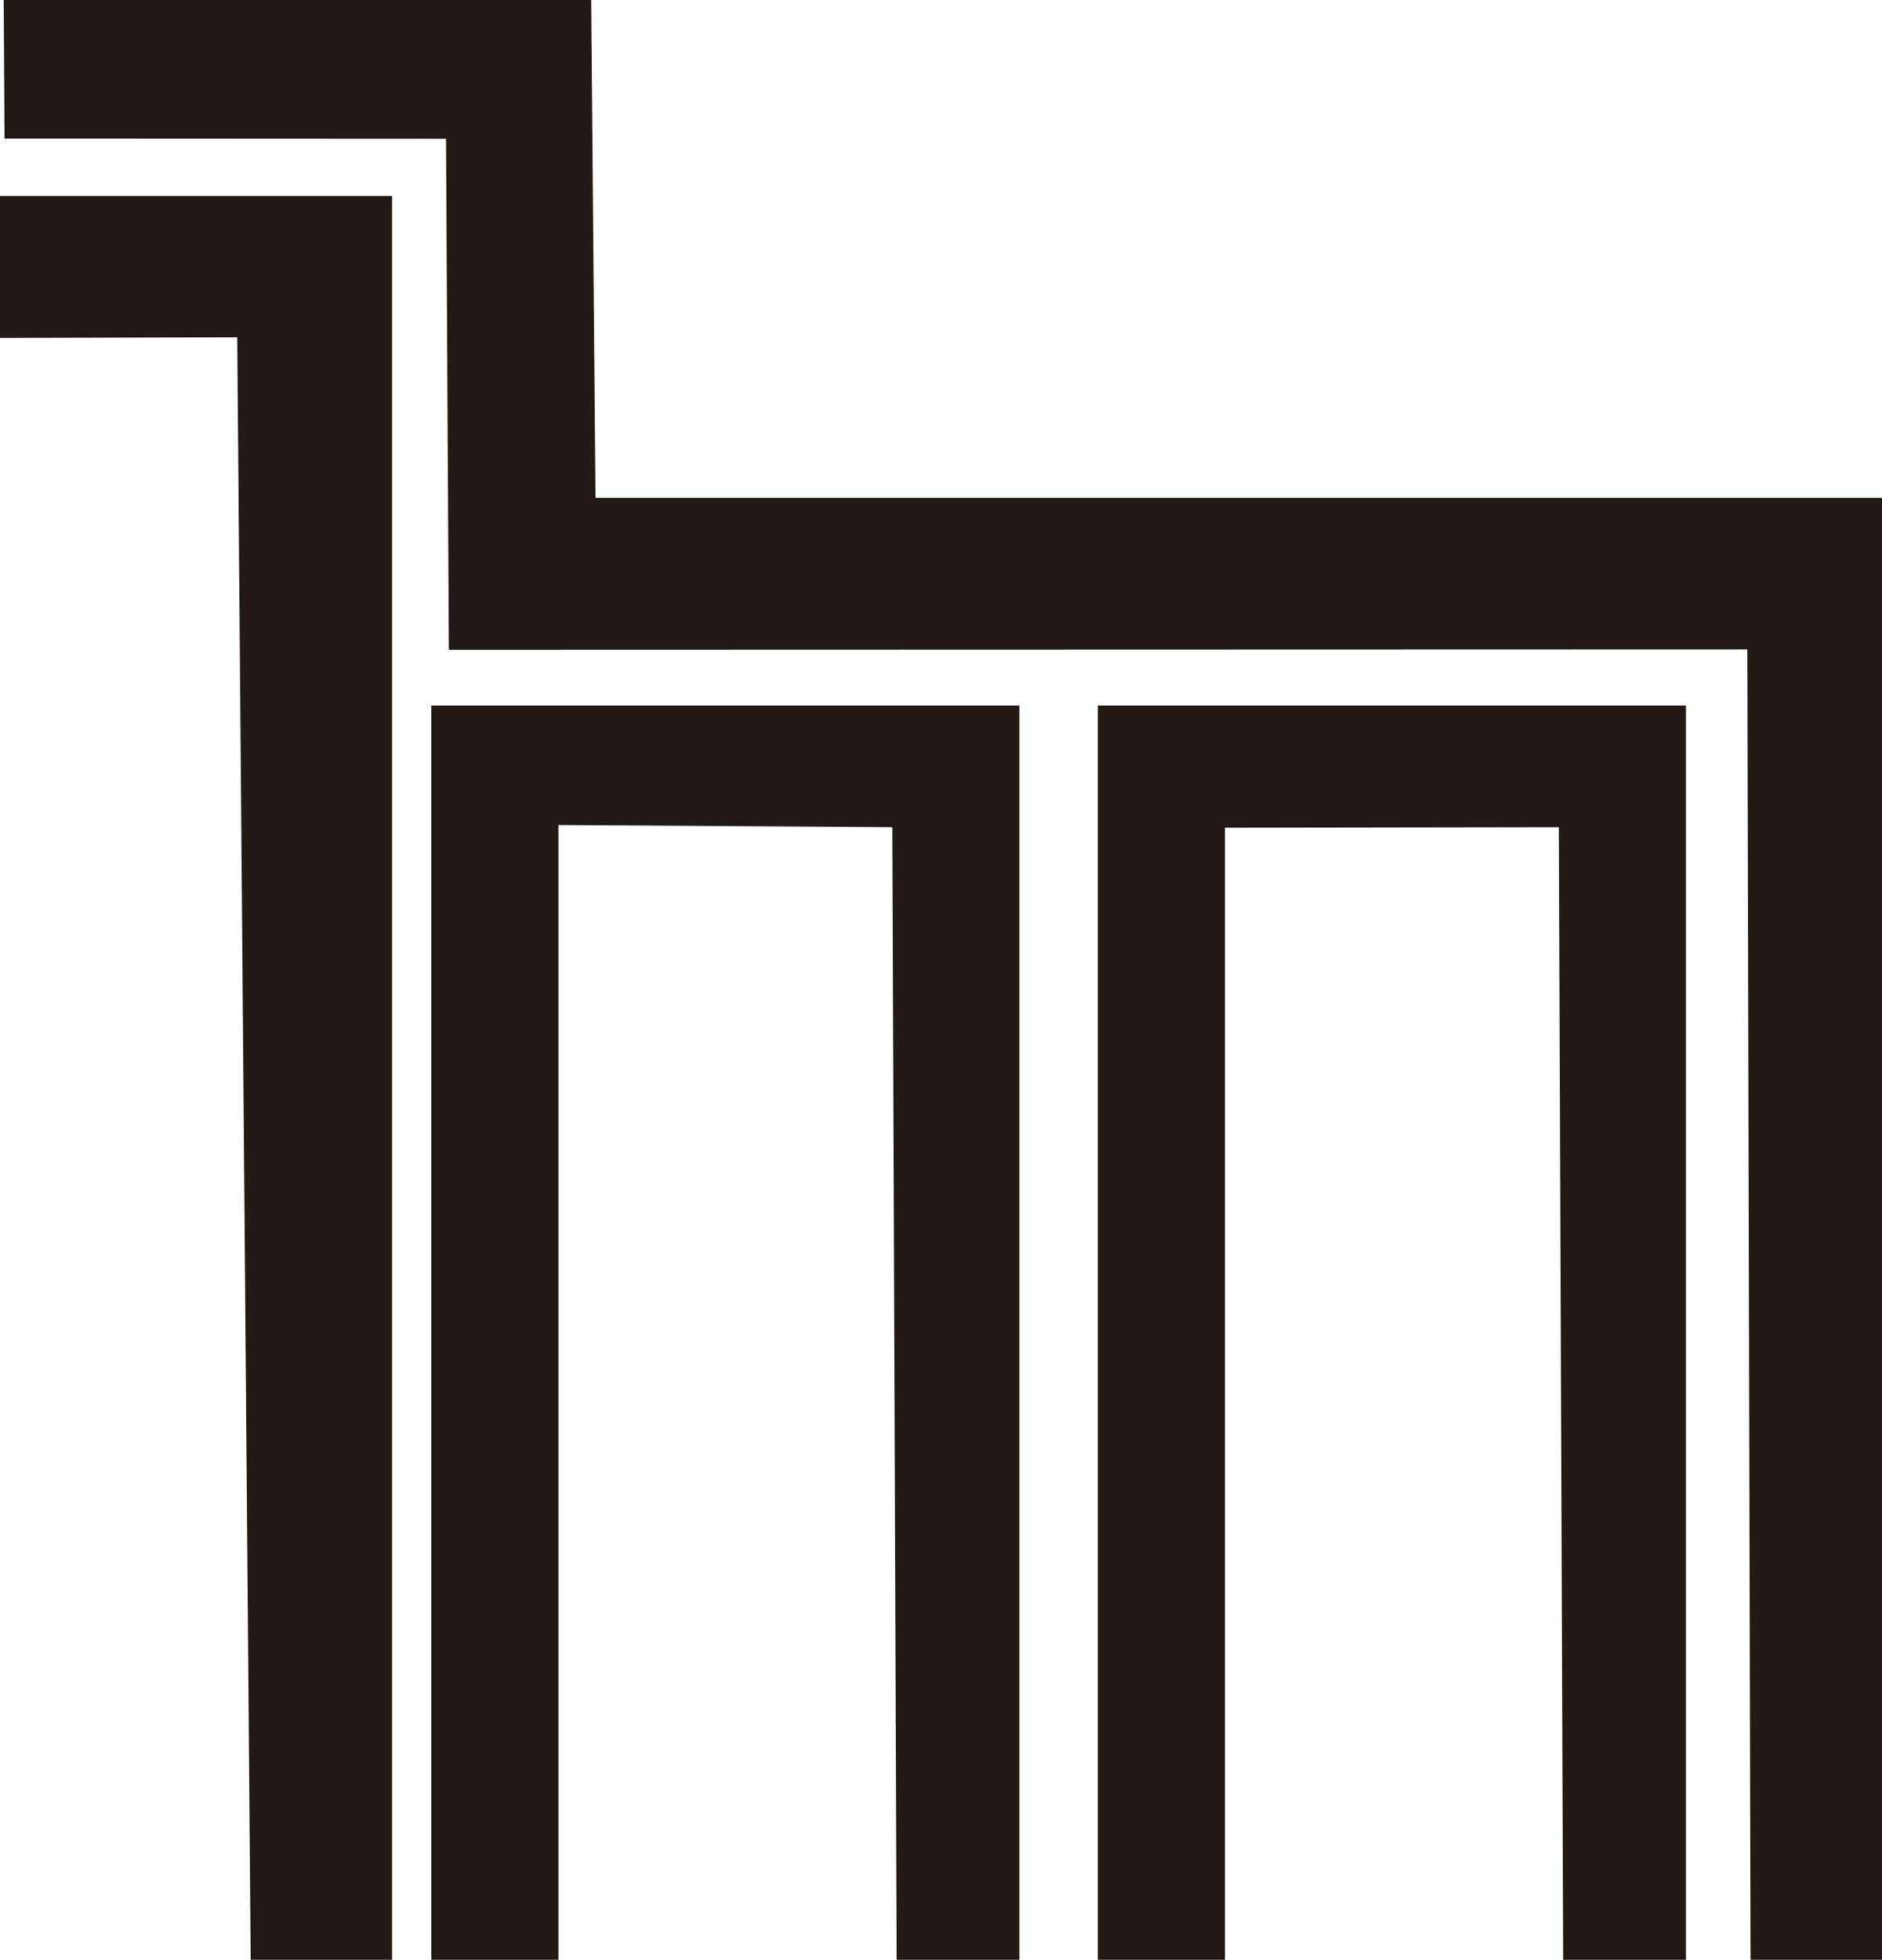 <?xml version="1.0" encoding="UTF-8" standalone="no"?>
<svg width="73px" height="76px" viewBox="0 0 73 76" version="1.1" xmlns="http://www.w3.org/2000/svg" xmlns:xlink="http://www.w3.org/1999/xlink">
    <!-- Generator: Sketch 47.1 (45422) - http://www.bohemiancoding.com/sketch -->
    <title>m空間LOGO</title>
    <desc>Created with Sketch.</desc>
    <defs></defs>
    <g id="Page-1" stroke="none" stroke-width="1" fill="none" fill-rule="evenodd">
        <g id="Home-1" transform="translate(-604, -1395)" fill="#231916">
            <g id="Group-6-Copy" transform="translate(583, 1375)">
                <g id="m空間LOGO" transform="translate(21, 20)">
                    <polygon id="Fill-1" points="0.143 0 0.176 5.373 17.301 5.382 17.41 25.198 67.777 25.183 67.9 76 73 76 73 19.307 23.098 19.307 22.931 0"></polygon>
                    <polygon id="Fill-2" points="0 7.6 0 13.106 9.202 13.08 9.724 76 15.208 76 15.208 7.6"></polygon>
                    <polygon id="Fill-3" points="16.729 27.36 16.729 76 21.66 76 21.66 31.994 34.612 32.077 34.779 76 39.542 76 39.542 27.36"></polygon>
                    <polygon id="Fill-4" points="42.583 27.36 42.583 76 47.513 76 47.513 32.099 60.465 32.078 60.633 76 65.396 76 65.396 27.36"></polygon>
                </g>
            </g>
        </g>
    </g>
</svg>